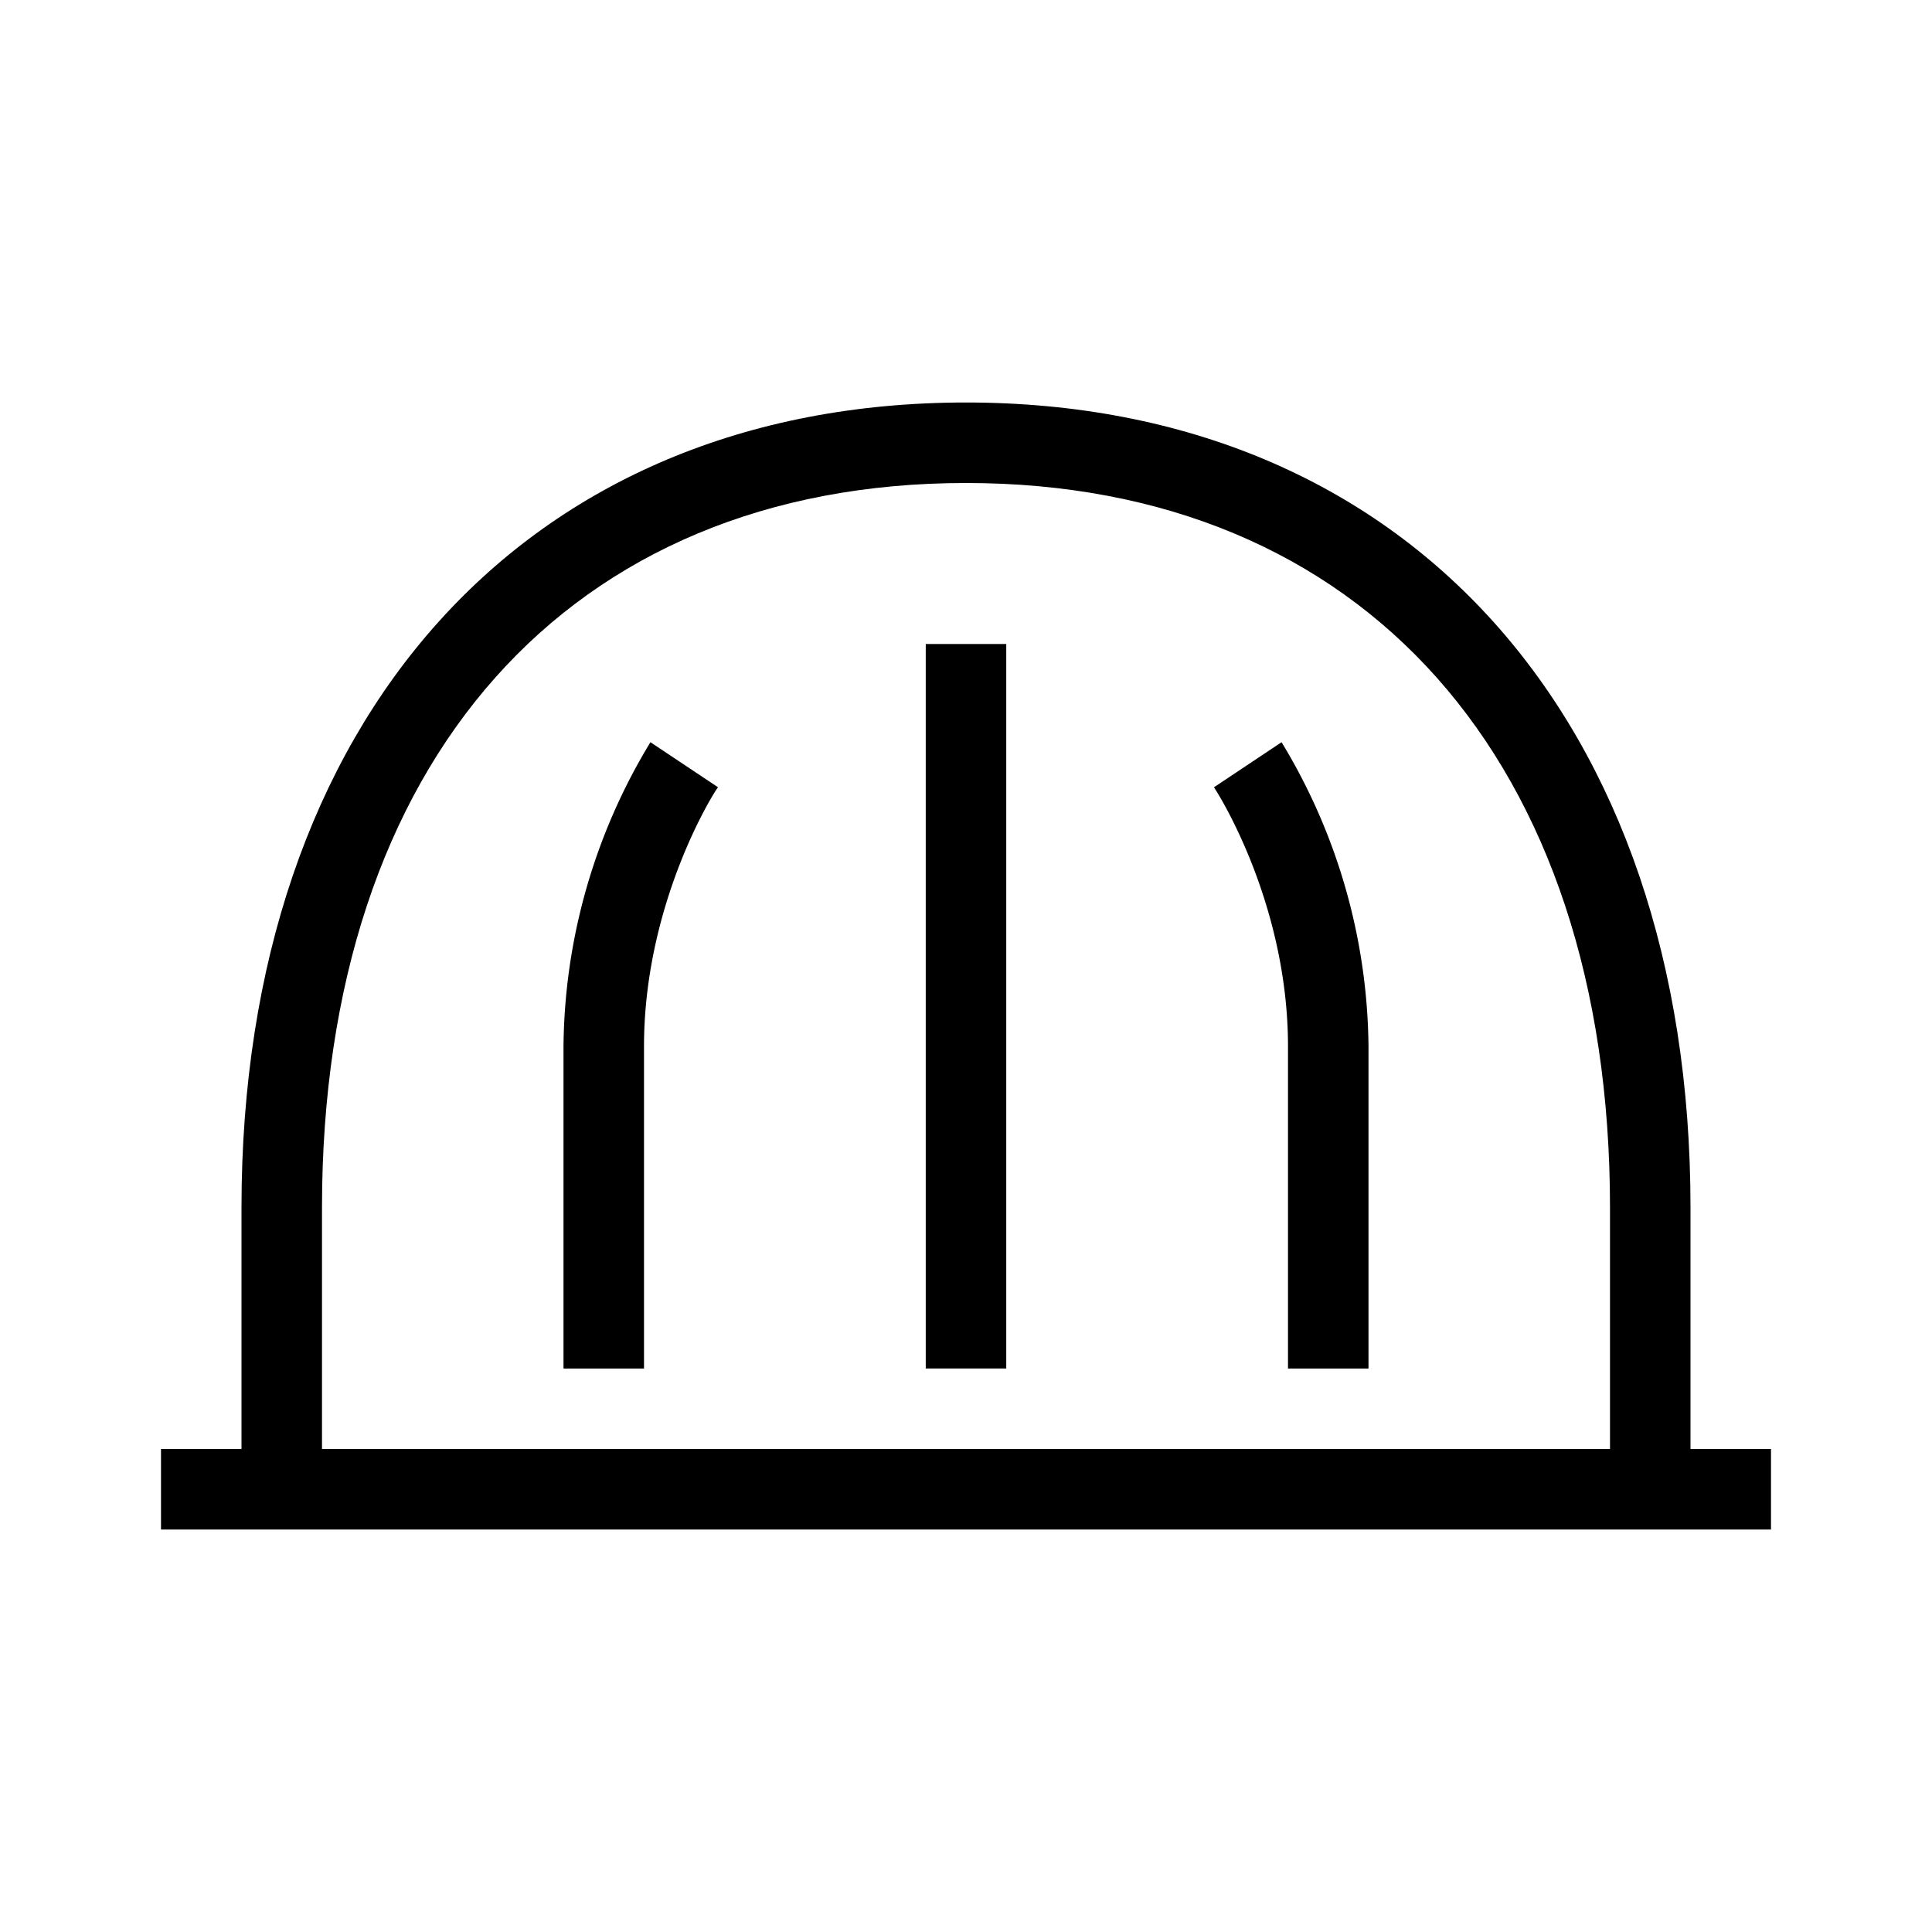<svg xmlns="http://www.w3.org/2000/svg" width="24" height="24" viewBox="0 0 24 24" fill="currentColor"><path d="M21 18v-3c0-6.07-3.53-10-9-10-5.47 0-9 3.93-9 10v3H2v1h20v-1h-1ZM4 15c0-5.55 3.07-9 8-9s8 3.45 8 9v3H4v-3Z"/><path d="M12.5 8h-1v9h1V8ZM15.08 9.78c.01.01.92 1.4.92 3.22v4h1v-4a7.4 7.4 0 0 0-1.08-3.78l-.84.56ZM7 13v4h1v-4c0-1.81.9-3.21.92-3.22l-.84-.56A7.39 7.39 0 0 0 7 13Z"/></svg>